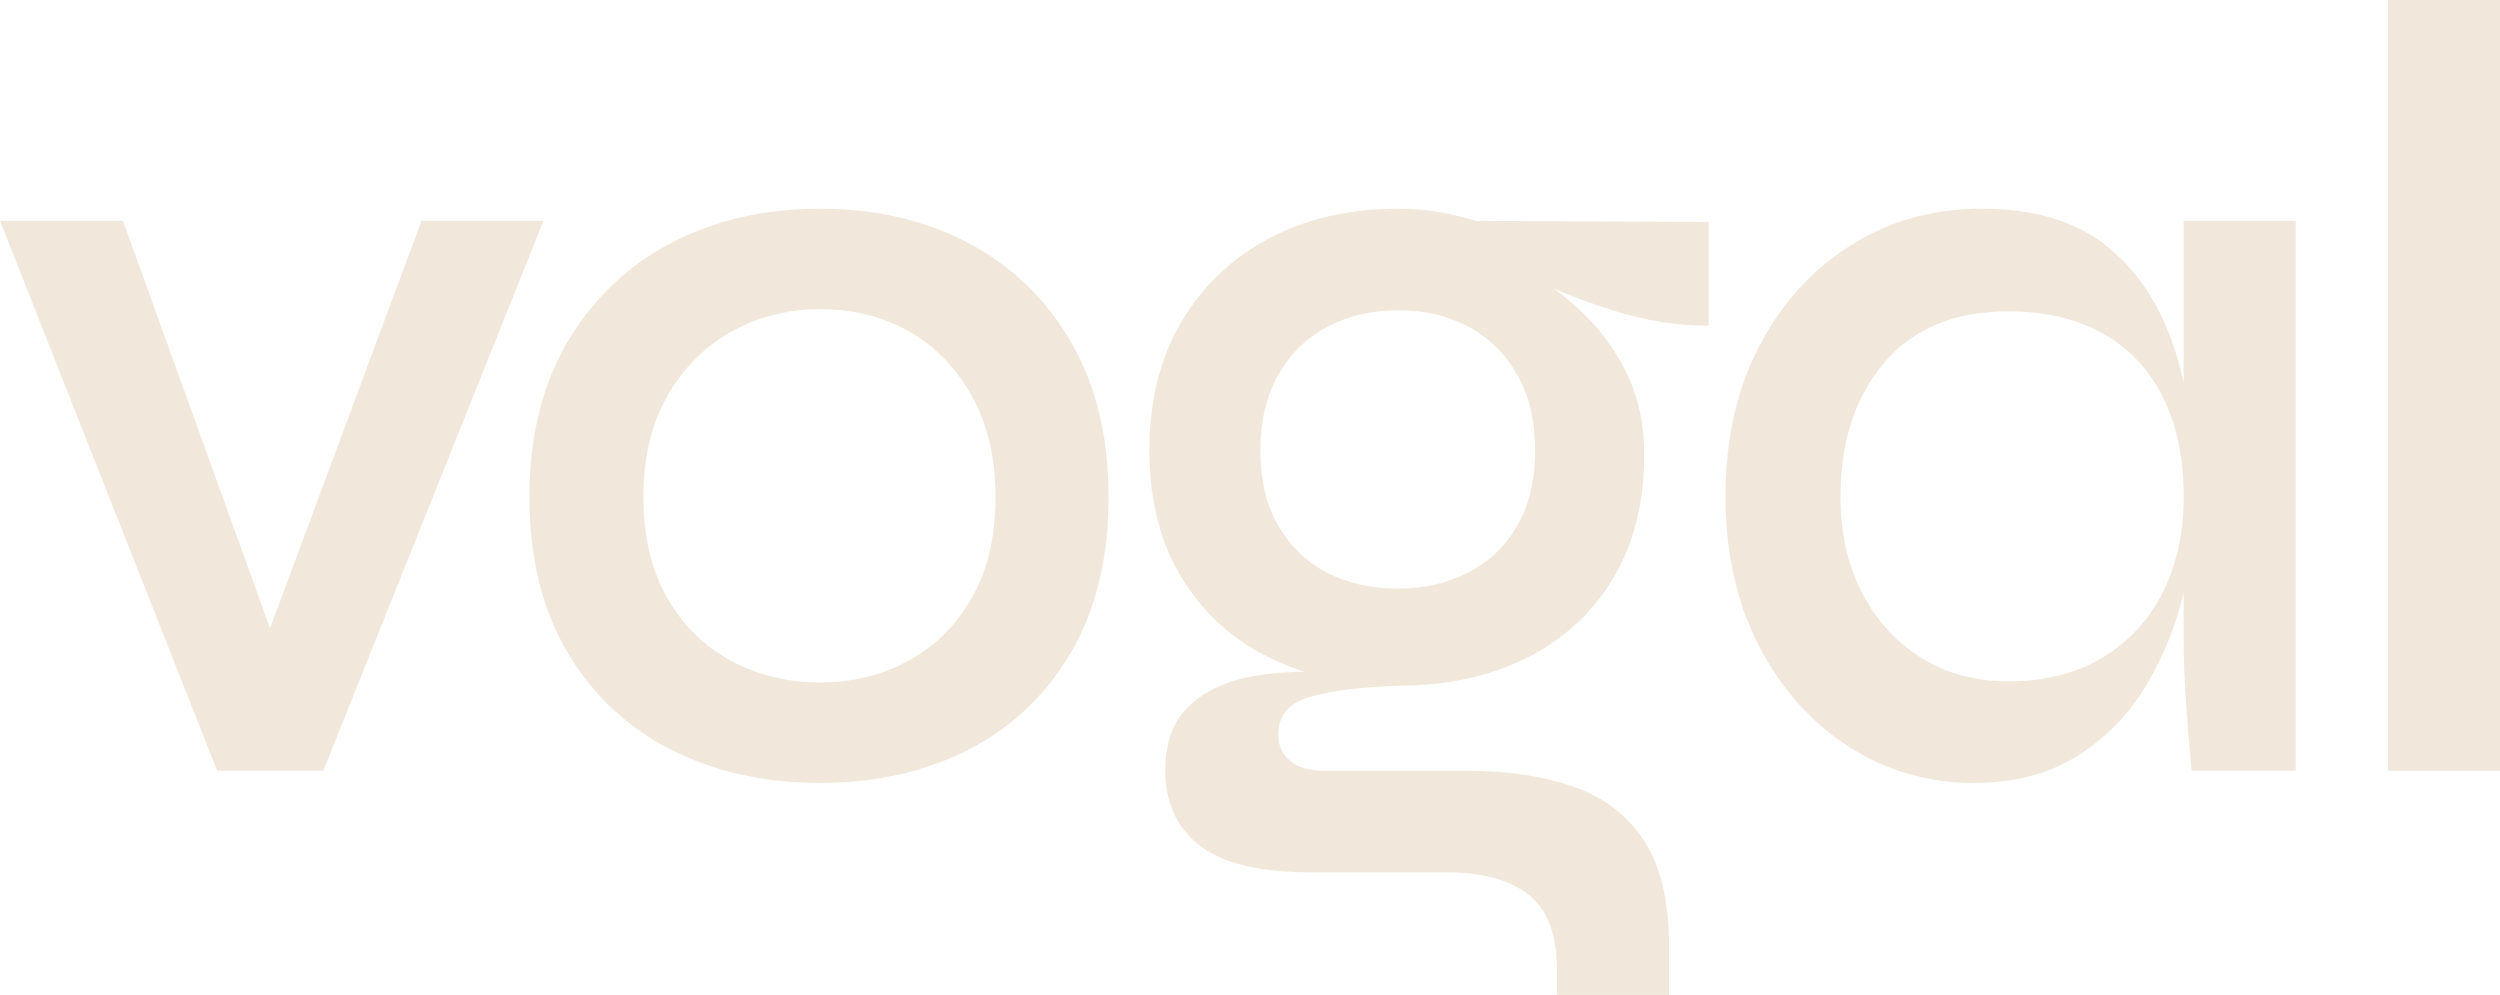 <svg xmlns="http://www.w3.org/2000/svg" xmlns:xlink="http://www.w3.org/1999/xlink" version="1.1" id="Layer_1" x="0px" y="0px" enable-background="new 0 0 1500 1500" xml:space="preserve" viewBox="8.94 455.08 1482.12 589.85">
<g>
	<path fill="#F1E8DB" d="M180.615,859.659H157.09l101.716-273.652h72.301L200.597,912.028h-62.903L8.939,586.007h72.9   L180.615,859.659z"/>
	<path fill="#F1E8DB" d="M495.073,919.231c-32.931,0-62.324-6.542-88.19-19.639c-25.863-13.091-46.354-32.293-61.437-57.614   c-15.093-25.302-22.636-56.073-22.636-92.305c0-35.781,7.543-66.447,22.636-91.982c15.083-25.53,35.574-45.059,61.437-58.591   c25.866-13.523,55.26-20.294,88.19-20.294c32.922,0,62.212,6.771,87.891,20.294c25.661,13.532,45.942,33.061,60.851,58.591   c14.887,25.535,22.336,56.201,22.336,91.982c0,36.231-7.45,67.003-22.336,92.305c-14.909,25.321-35.19,44.523-60.851,57.614   C557.285,912.689,527.995,919.231,495.073,919.231z M495.073,859.659c19.201,0,36.639-4.253,52.317-12.766   c15.671-8.514,28.218-20.949,37.627-37.314c9.409-16.371,14.115-36.334,14.115-59.905c0-23.131-4.706-43.094-14.115-59.901   c-9.41-16.796-21.852-29.565-37.328-38.3c-15.495-8.725-33.023-13.094-52.617-13.094c-18.817,0-36.162,4.369-52.037,13.094   c-15.869,8.734-28.611,21.392-38.215,37.969c-9.604,16.595-14.404,36.665-14.404,60.232c0,23.571,4.706,43.534,14.114,59.905   c9.408,16.365,22.046,28.801,37.916,37.314C458.326,855.406,475.863,859.659,495.073,859.659z"/>
	<path fill="#F1E8DB" d="M837.902,861.618c-28.228,0-53.504-5.451-75.85-16.359c-22.34-10.907-39.887-26.849-52.619-47.791   c-12.742-20.955-19.106-46.043-19.106-75.29c0-29.237,6.261-54.552,18.816-75.94c12.536-21.382,29.879-37.972,52.026-49.756   c22.143-11.785,47.71-17.675,76.732-17.675c8.223,0,16.156,0.652,23.802,1.962c7.646,1.31,14.99,3.063,22.047,5.238l138.166,0.655   v61.54c-18.819,0-37.835-3.05-57.034-9.165c-19.209-6.108-36.066-12.872-50.563-20.297l-1.765-3.926   c13.321,7.425,25.38,16.477,36.163,27.166c10.771,10.698,19.302,22.81,25.573,36.335c6.265,13.53,9.411,29.028,9.411,46.48   c0,28.375-6.181,52.814-18.52,73.327c-12.349,20.519-29.506,36.229-51.449,47.136C891.777,856.167,866.5,861.618,837.902,861.618z    M931.963,1044.925v-15.056c0-20.948-5.685-35.788-17.054-44.517c-11.37-8.737-27.248-13.094-47.623-13.094h-80.537   c-16.084,0-29.692-1.419-40.865-4.254c-11.164-2.847-20.088-6.981-26.743-12.438c-6.673-5.463-11.566-11.899-14.7-19.309   c-3.146-7.435-4.706-15.504-4.706-24.229c0-17.02,4.897-29.998,14.7-38.947c9.792-8.943,22.626-14.731,38.505-17.351   c15.879-2.626,32.82-3.05,50.854-1.31l34.108,7.197c-23.524,0.882-41.259,3.174-53.208,6.879   c-11.965,3.711-17.939,11.026-17.939,21.928c0,6.549,2.354,11.787,7.057,15.713c4.705,3.926,11.36,5.891,19.985,5.891h84.662   c24.295,0,45.465,3.159,63.488,9.498c18.037,6.318,31.944,17.021,41.755,32.075c9.791,15.056,14.69,35.68,14.69,61.867v29.456   H931.963z M837.902,804.01c15.279,0,29.094-3.155,41.442-9.492c12.345-6.317,22.046-15.598,29.103-27.821   c7.048-12.211,10.578-27.056,10.578-44.519c0-17.45-3.53-32.405-10.578-44.842c-7.057-12.441-16.67-21.934-28.813-28.482   c-12.155-6.542-26.072-9.816-41.732-9.816c-15.691,0-29.692,3.274-42.045,9.816c-12.348,6.549-22.046,16.041-29.103,28.482   c-7.057,12.437-10.574,27.392-10.574,44.842c0,17.463,3.518,32.308,10.574,44.519c7.057,12.224,16.651,21.504,28.807,27.821   C807.714,800.854,821.818,804.01,837.902,804.01z"/>
	<path fill="#F1E8DB" d="M1178.88,919.231c-27.042,0-51.729-7.203-74.069-21.606c-22.346-14.403-40.079-34.367-53.214-59.899   c-13.131-25.533-19.695-54.876-19.695-88.052c0-34.045,6.667-63.831,19.995-89.36c13.321-25.536,31.448-45.499,54.38-59.906   c22.926-14.4,48.699-21.601,77.307-21.601c31.757,0,56.828,7.641,75.254,22.914c18.426,15.282,31.642,35.788,39.689,61.539   c8.026,25.752,12.05,54.559,12.05,86.414c0,18.332-2.352,37.316-7.057,56.956c-4.706,19.639-12.152,37.975-22.337,54.988   c-10.203,17.025-23.718,30.89-40.566,41.579C1223.759,913.881,1203.175,919.231,1178.88,919.231z M1199.461,859.005   c21.943,0,40.763-4.803,56.436-14.4c15.673-9.599,27.534-22.589,35.573-38.954c8.026-16.371,12.05-35.031,12.05-55.977   c0-23.131-4.116-42.882-12.349-59.247c-8.224-16.371-20.089-28.906-35.564-37.644c-15.485-8.726-34.202-13.095-56.146-13.095   c-31.744,0-56.248,10.15-73.489,30.441c-17.247,20.297-25.872,46.809-25.872,79.544c0,21.389,4.209,40.267,12.647,56.625   c8.419,16.371,20.079,29.25,34.975,38.63C1162.609,854.321,1179.859,859.005,1199.461,859.005z M1303.52,586.007h66.432v326.021   h-61.727c-1.568-16.583-2.744-30.983-3.53-43.201c-0.782-12.217-1.175-23.786-1.175-34.7V586.007z"/>
	<path fill="#F1E8DB" d="M1424.631,455.075h66.43v456.953h-66.43V455.075z"/>
</g>
</svg>
